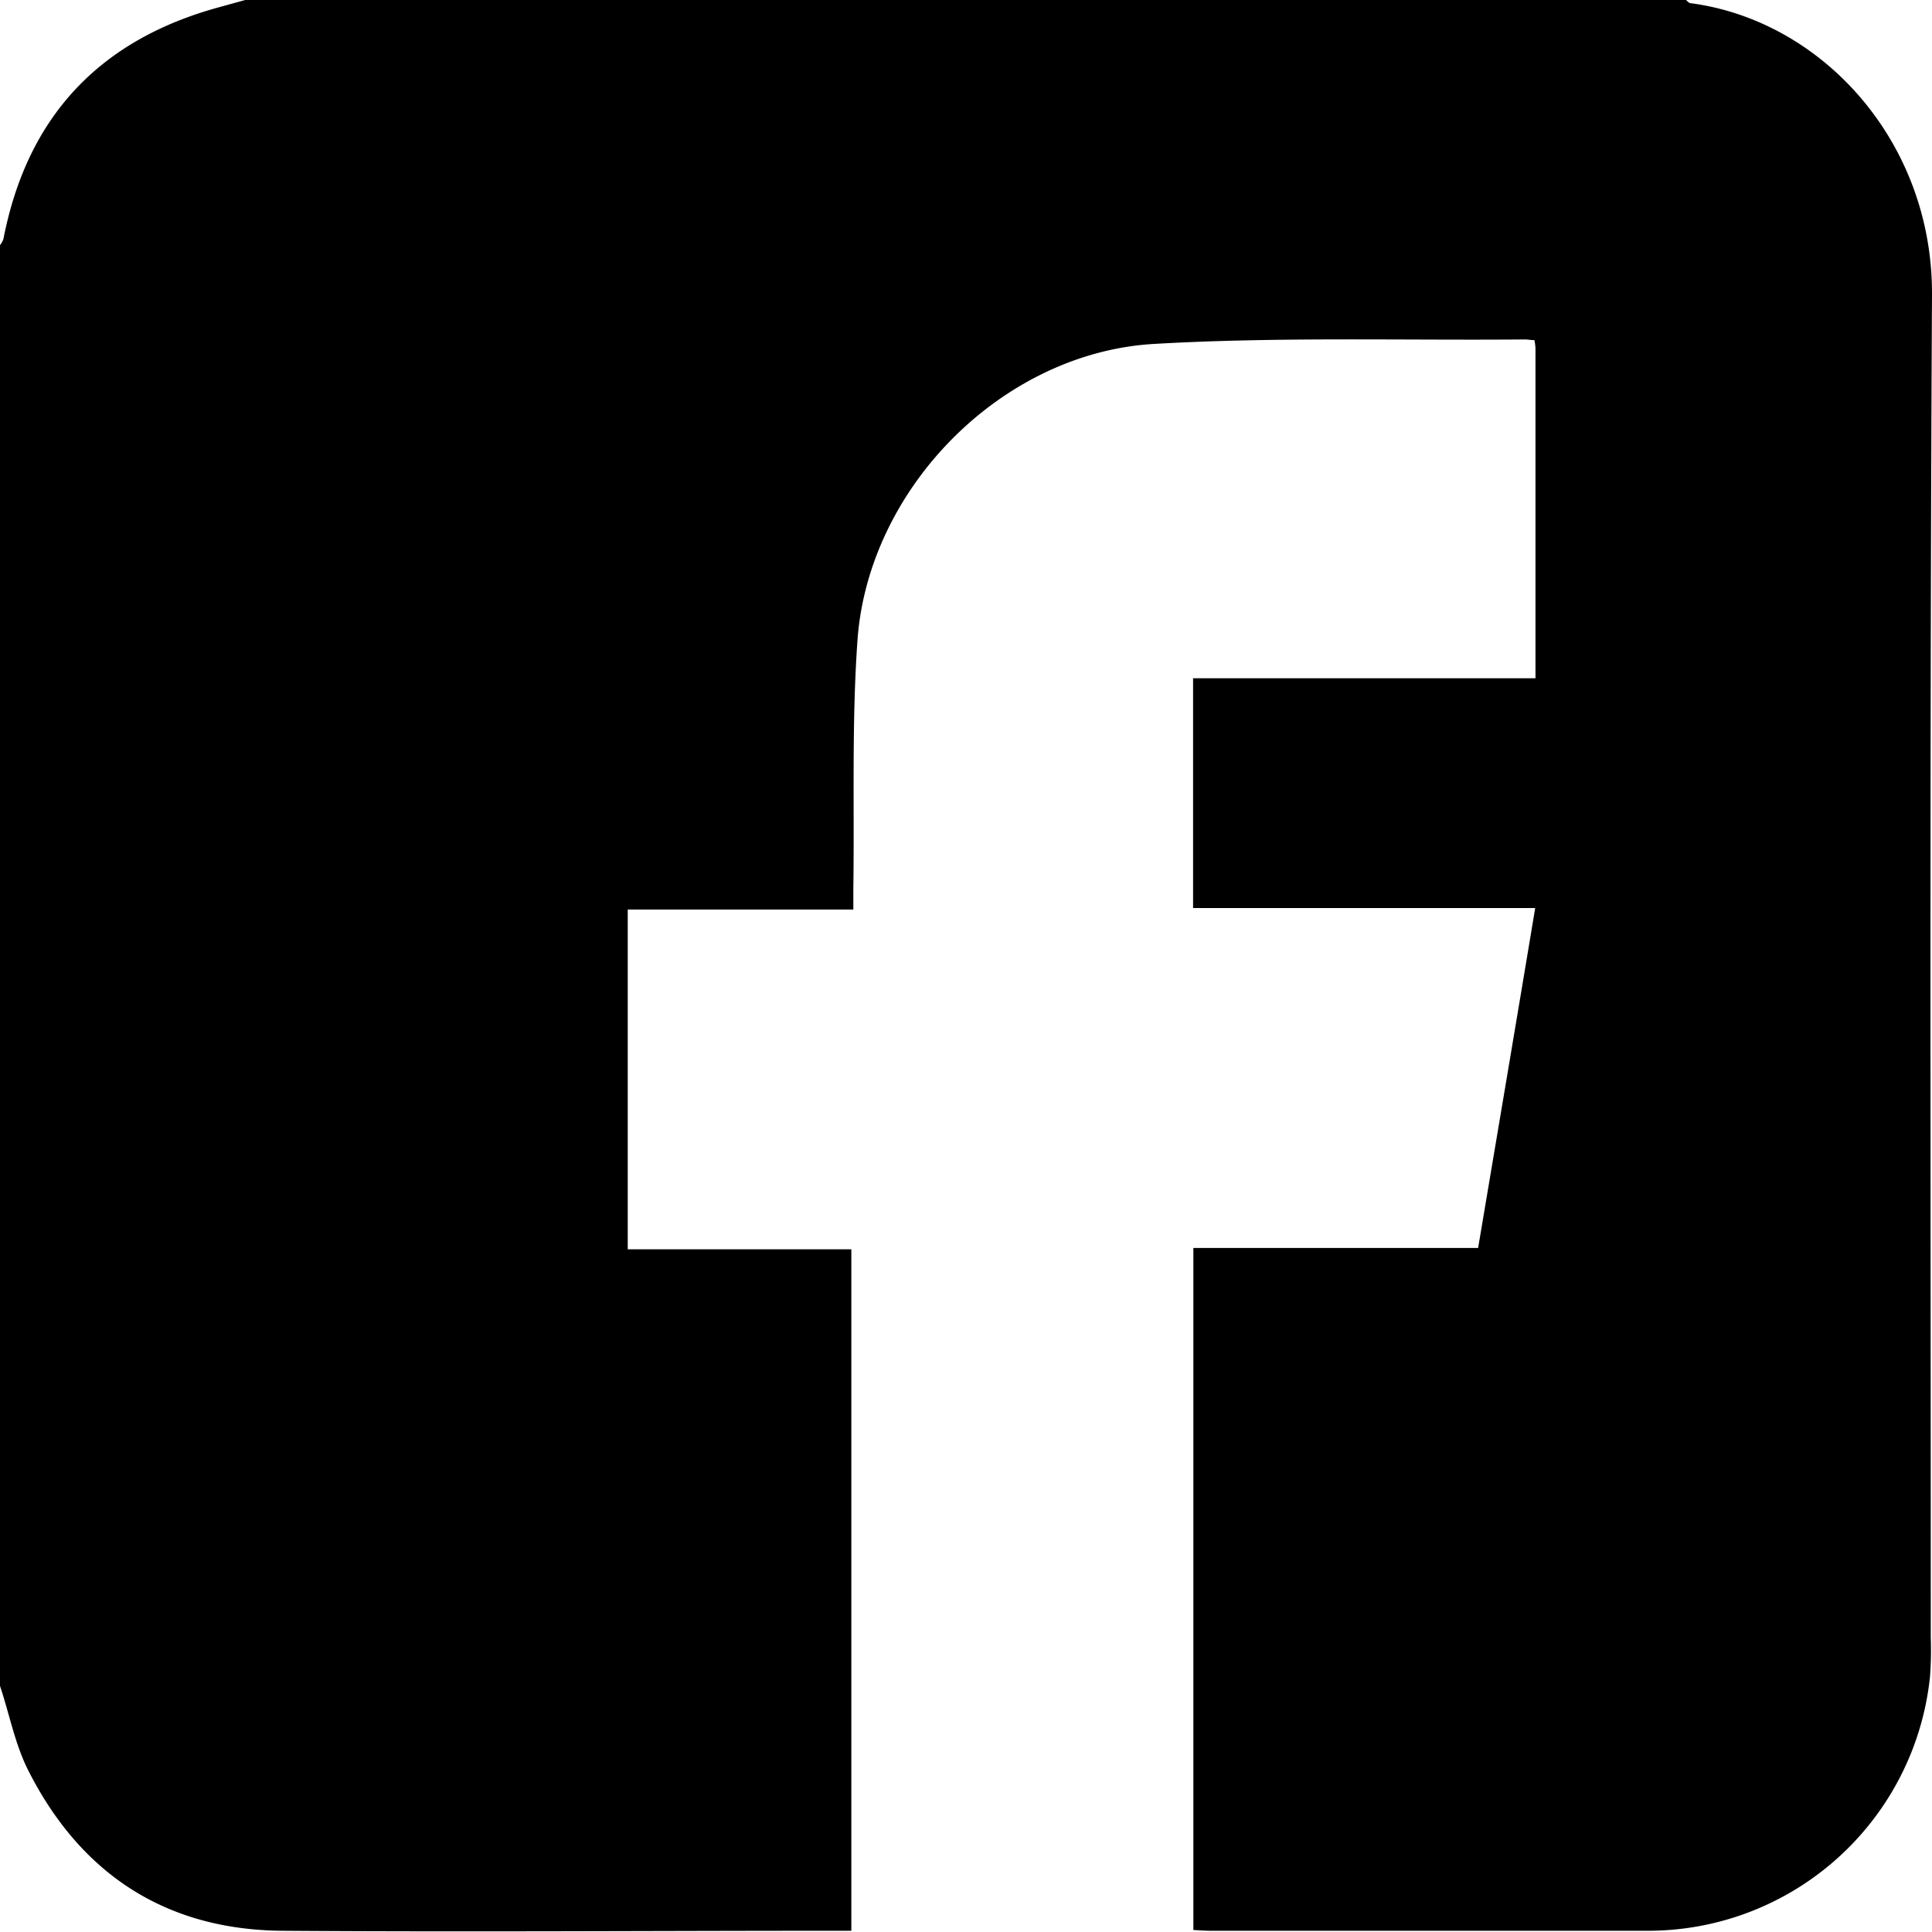 <svg xmlns="http://www.w3.org/2000/svg" viewBox="0 0 203.13 203.09"><g id="Warstwa_2" data-name="Warstwa 2"><g id="Warstwa_1-2" data-name="Warstwa 1"><path d="M0,177.26V25.78a2.47,2.47,0,0,0,.36-.65C2.85,12.3,10.42,4.21,23,.77L25.78,0H177.26c.15.11.29.31.46.33C191.61,2.15,203.21,14.92,203.13,31,202.88,78,203,125.07,203,172.13a38.41,38.41,0,0,1-.08,4.16A29.8,29.8,0,0,1,173.14,203q-22.9,0-45.8,0c-.64,0-1.27-.05-1.87-.08V131.21h29.94c2-11.9,4-23.69,6-35.74H125.44V71.31h36c0-11.71,0-23.21,0-34.7a6.61,6.61,0,0,0-.11-.85c-.38,0-.7-.07-1-.07-13,.11-26.06-.28-39,.47-16,.93-30,15.15-31.17,31.09-.62,8.68-.32,17.43-.44,26.15,0,.69,0,1.39,0,2.23H66v35.72H89.51V203H87.66c-19.36,0-38.73.14-58.09,0-12.19-.13-21.1-6-26.59-16.84C1.58,183.4,1,180.24,0,177.26Z"/></g></g></svg>